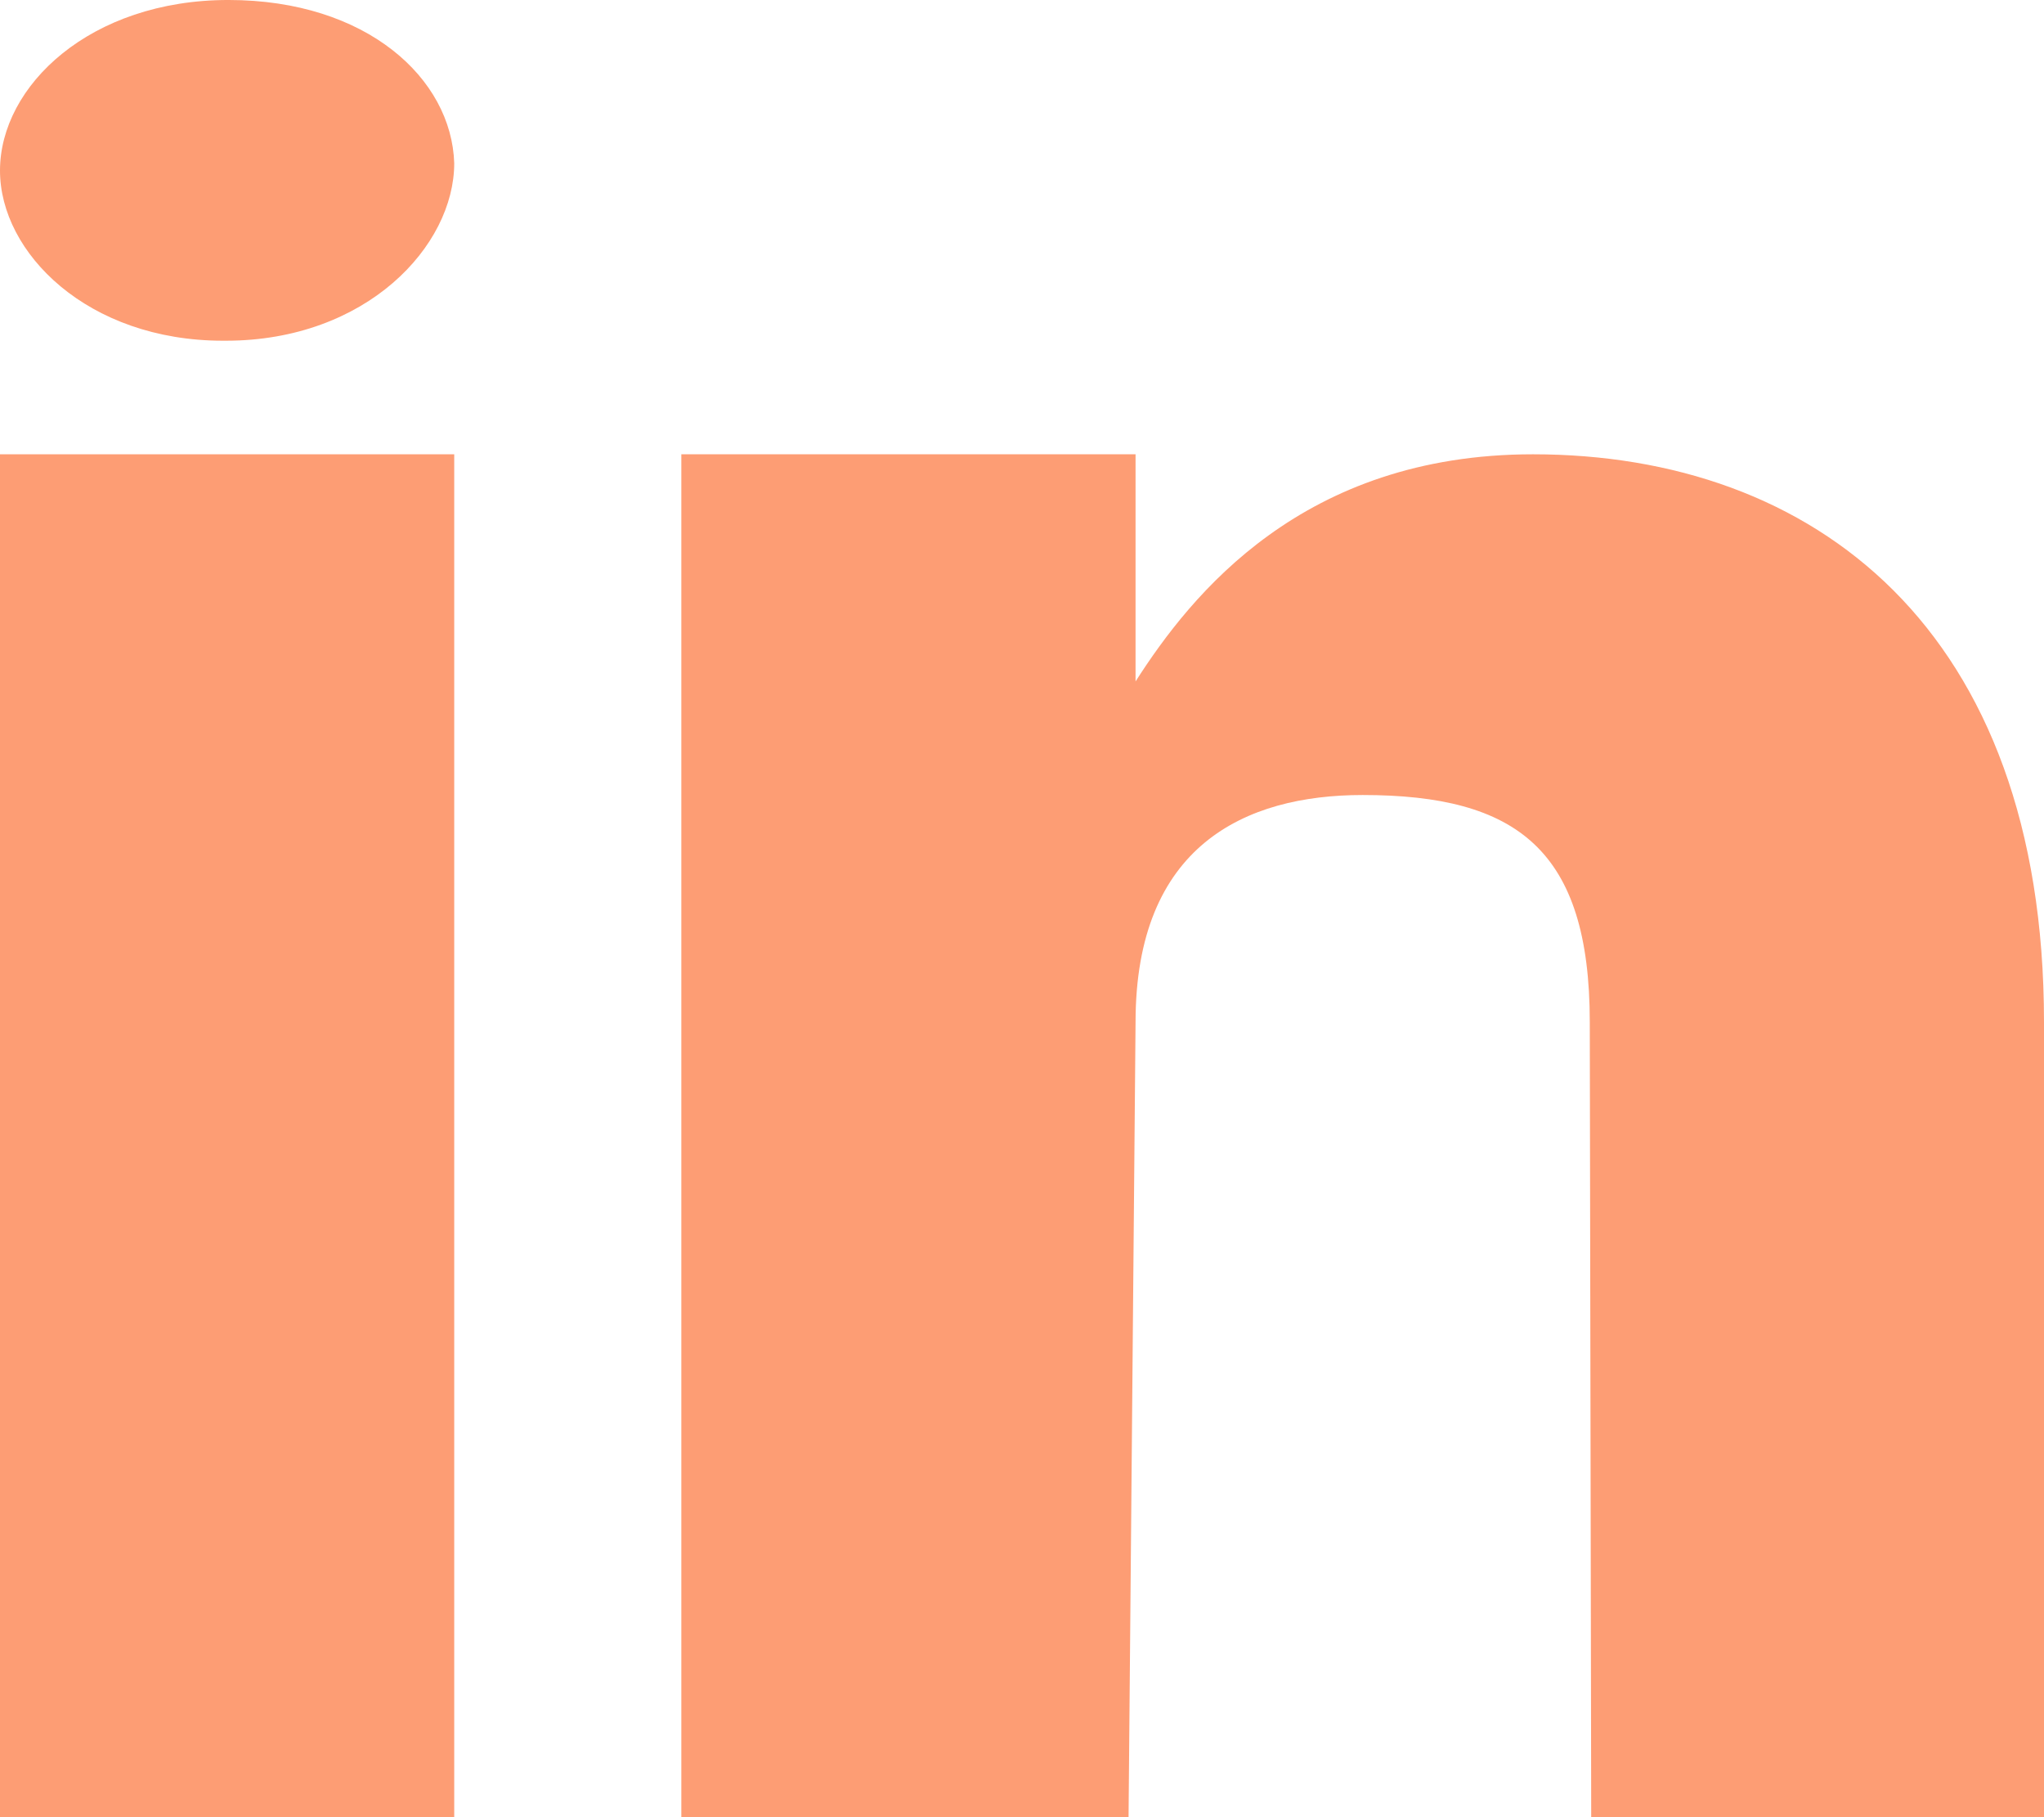 <svg xmlns="http://www.w3.org/2000/svg" width="511.506" height="454.672" viewBox="0 0 511.506 454.672">
  <g id="Group_1246" data-name="Group 1246" transform="translate(-0.247 -0.303)">
    <g id="Group_1245" data-name="Group 1245">
      <path id="Path_1288" data-name="Path 1288" d="M284.417,256.056c0-44.126,27.358-56.834,56.834-56.834,38.573,0,56.834,13.709,56.834,56.834l.357,198.919H511.753V256.056c0-98.574-57.778-142.085-127.877-142.085-57.556,0-85.473,34.965-99.459,56.834V113.971H170.749v341H282.667Z" fill="#fd9d74"/>
      <path id="Path_1289" data-name="Path 1289" d="M56.053,85.554h.692c35.25,0,57.17-23.729,57.17-44.4C113.277,19.95,92,.3,57.415.3,22.81.3.247,21.781.247,42.985.247,63.576,22.168,85.554,56.053,85.554Z" fill="#fd9d74"/>
      <rect id="Rectangle_135" data-name="Rectangle 135" width="113.668" height="341.004" transform="translate(0.247 113.971)" fill="#fd9d74"/>
    </g>
  </g>
</svg>
